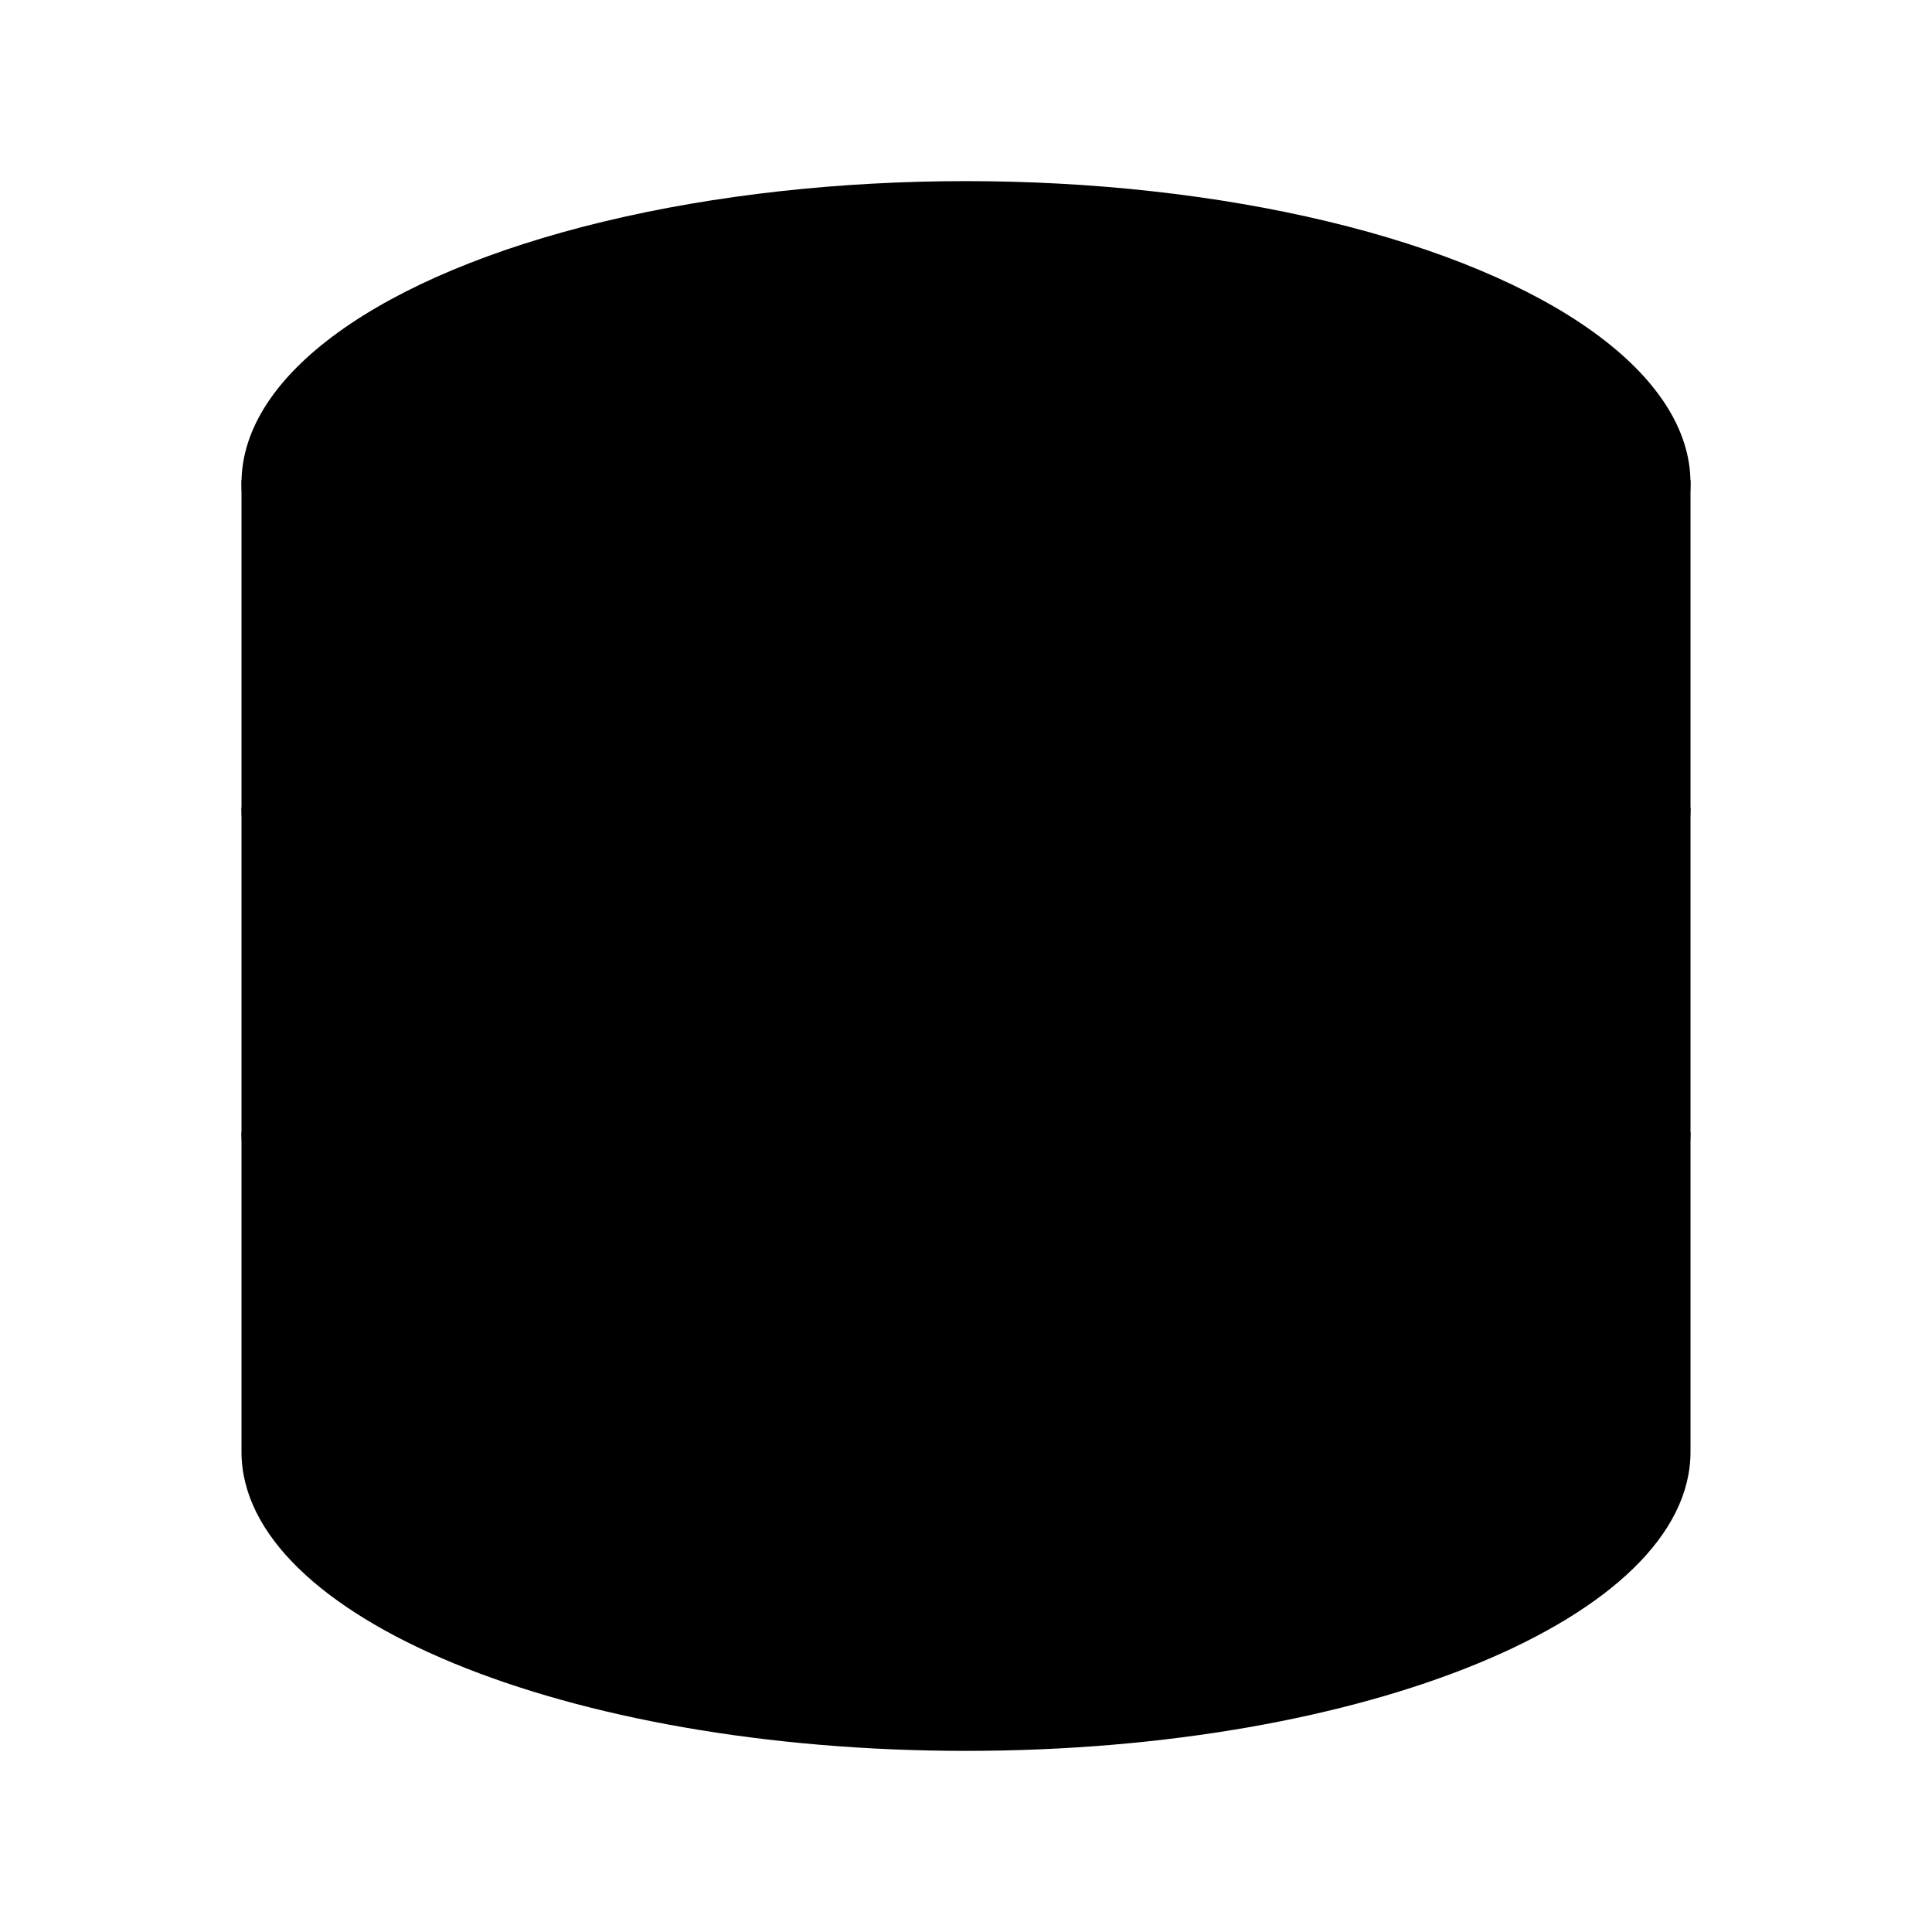 <svg xmlns="http://www.w3.org/2000/svg" class="ionicon" viewBox="0 0 512 512"><ellipse cx="256" cy="128" rx="192" ry="80" stroke-linecap="round" stroke-miterlimit="10" class="ionicon-fill-none ionicon-stroke-width"/><path d="M448 214c0 44.18-86 80-192 80S64 258.18 64 214M448 300c0 44.18-86 80-192 80S64 344.18 64 300" stroke-linecap="round" stroke-miterlimit="10" class="ionicon-fill-none ionicon-stroke-width"/><path d="M64 127.24v257.52C64 428.52 150 464 256 464s192-35.48 192-79.24V127.24" stroke-linecap="round" stroke-miterlimit="10" class="ionicon-fill-none ionicon-stroke-width"/></svg>